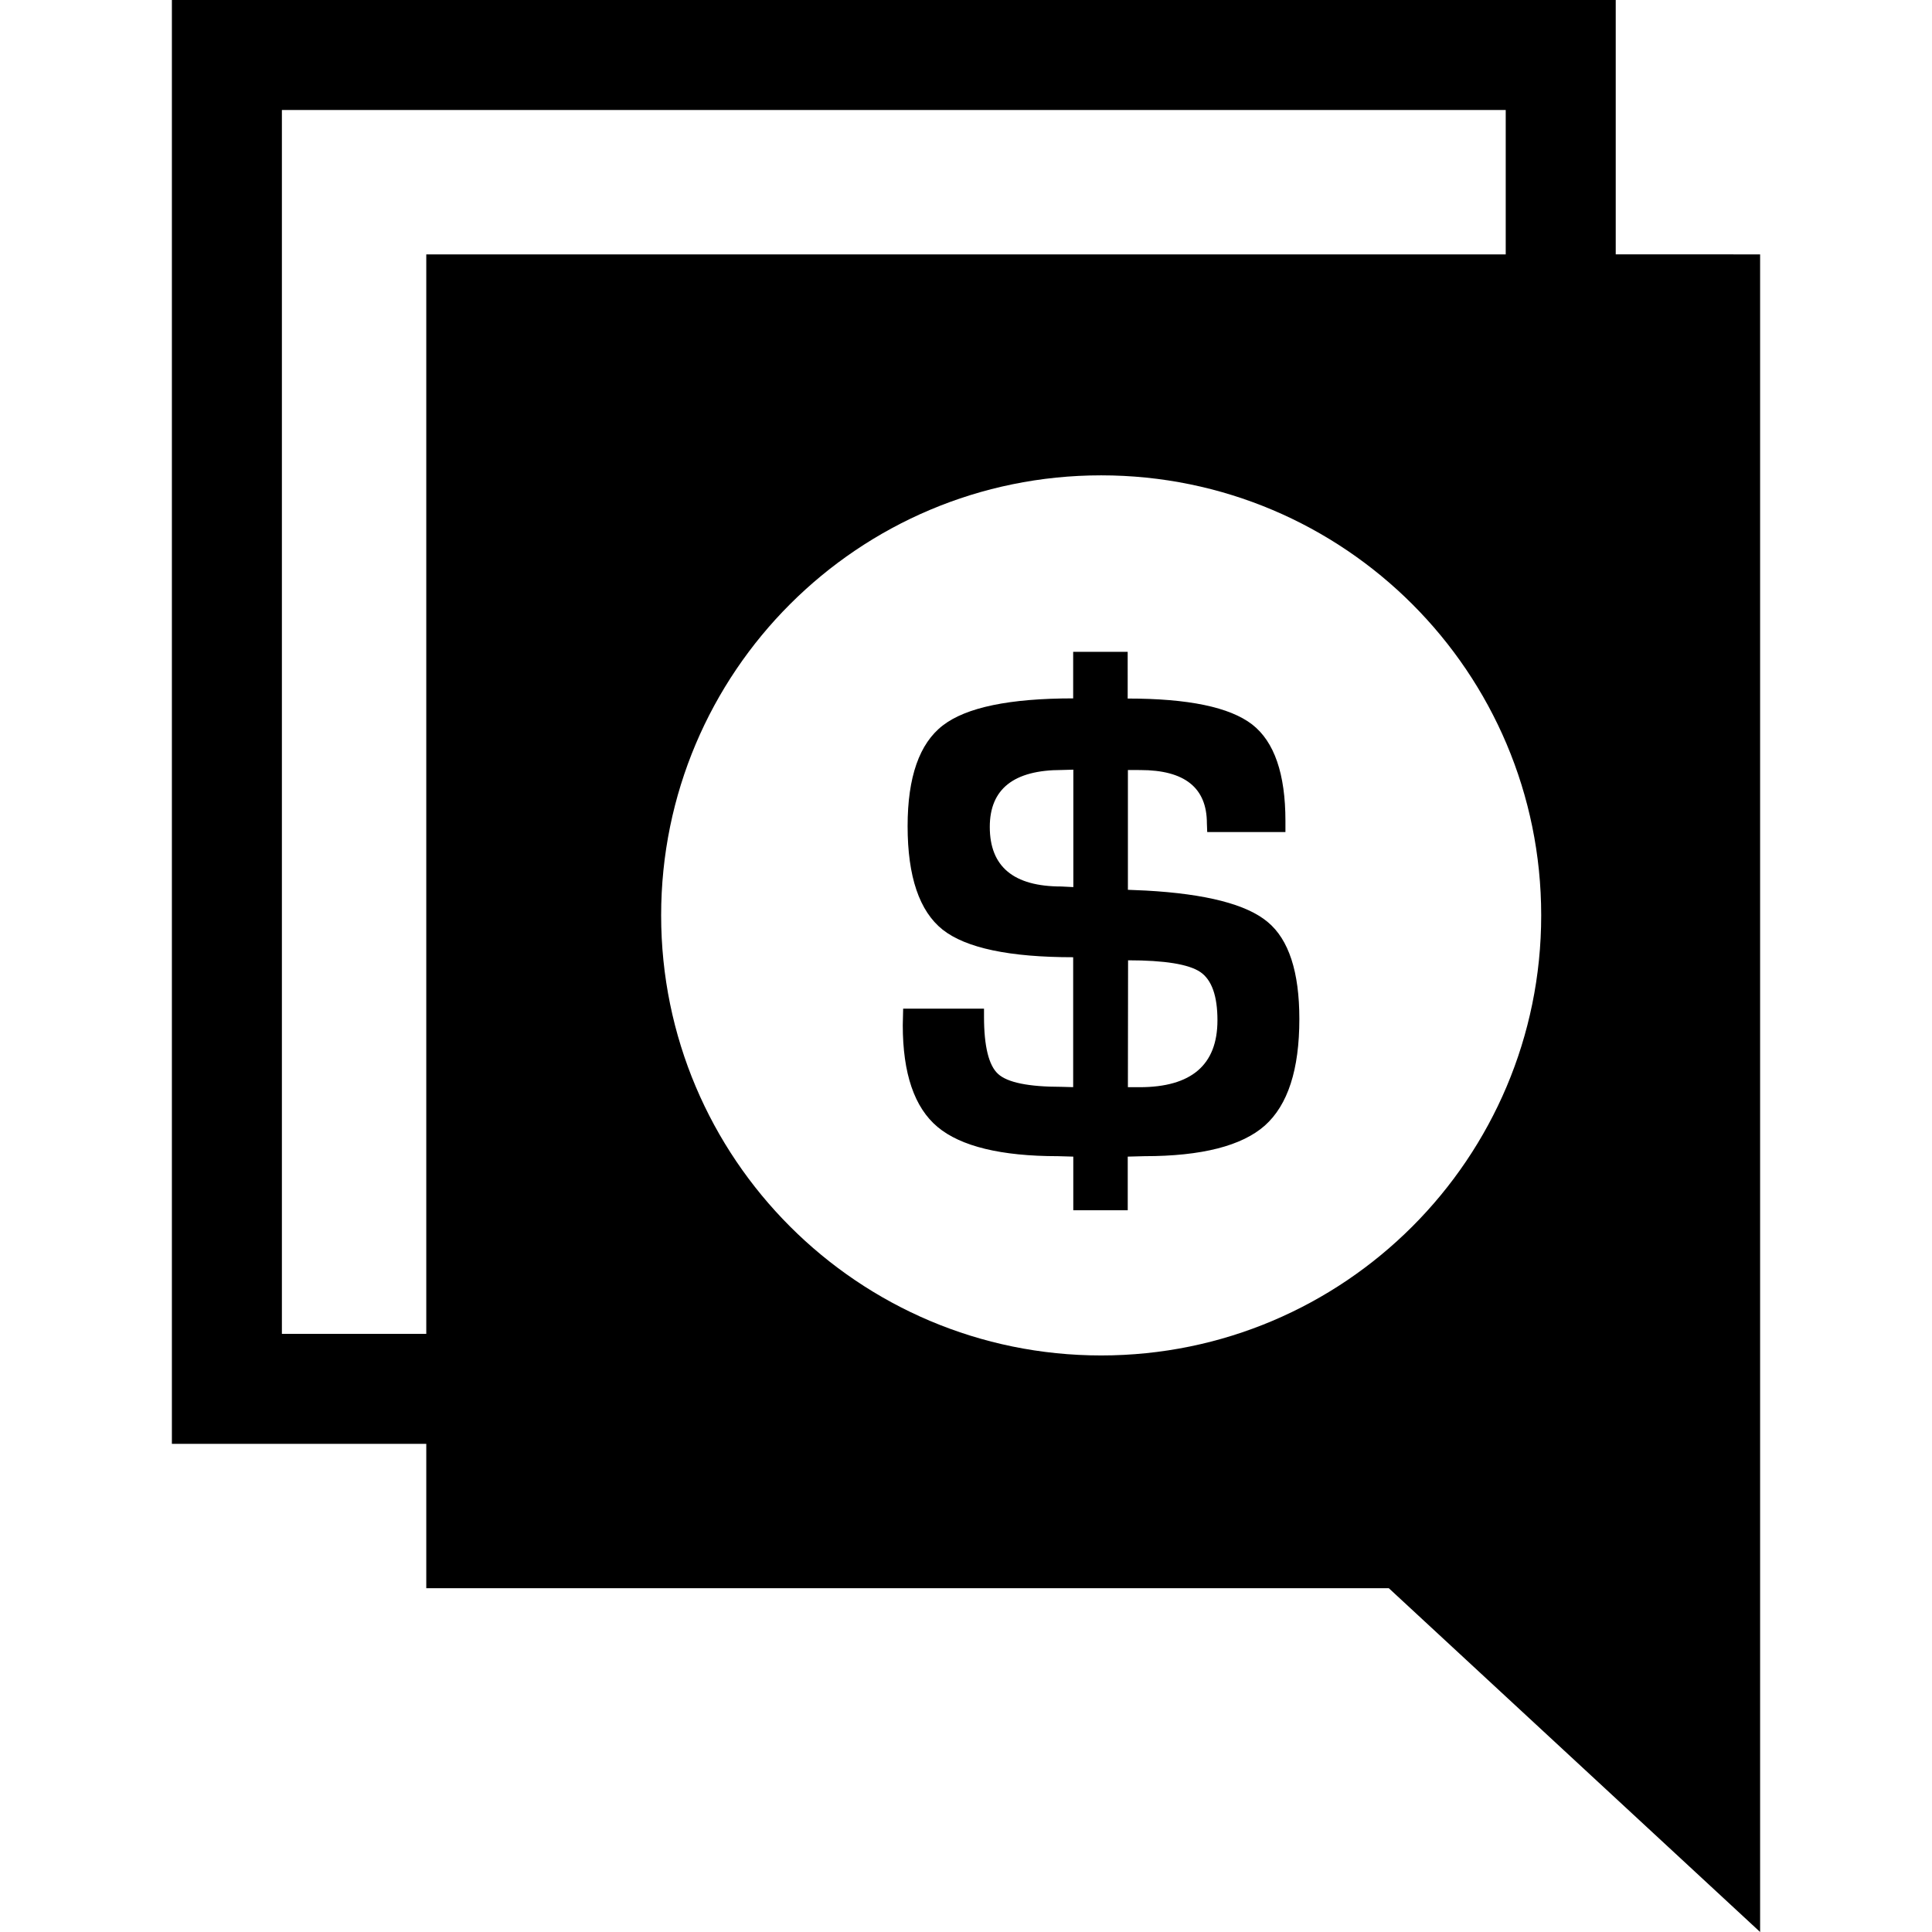 <?xml version="1.0" encoding="iso-8859-1"?>
<!-- Uploaded to: SVG Repo, www.svgrepo.com, Generator: SVG Repo Mixer Tools -->
<!DOCTYPE svg PUBLIC "-//W3C//DTD SVG 1.1//EN" "http://www.w3.org/Graphics/SVG/1.1/DTD/svg11.dtd">
<svg fill="#000000" version="1.1" id="Capa_1" xmlns="http://www.w3.org/2000/svg" xmlns:xlink="http://www.w3.org/1999/xlink" 
	 width="800px" height="800px" viewBox="0 0 35.125 35.125"
	 xml:space="preserve">
<g>
	<path d="M29.375,4.624V0H3.125v26.25H7.75v2.625h17.5l6.75,6.25v-30.5L29.375,4.624L29.375,4.624z M7.75,24.25H5.125V2h22.25v2.625
		H7.75V24.25z M20.02,24.643c-4.417,0-8-3.584-8-8.001c0-4.42,3.582-8,8-8c4.418,0,8,3.58,8,8
		C28.02,21.059,24.438,24.643,20.02,24.643z M20.506,13.999v2.178l0.327,0.014c1.095,0.061,1.832,0.25,2.215,0.572
		c0.384,0.319,0.575,0.908,0.575,1.762c0,0.922-0.209,1.564-0.627,1.938c-0.417,0.369-1.146,0.557-2.188,0.557l-0.305,0.008v0.975
		h-0.99v-0.975l-0.279-0.008c-1.035,0-1.767-0.179-2.188-0.531c-0.423-0.354-0.633-0.973-0.633-1.852l0.007-0.299h1.47v0.148
		c0,0.537,0.087,0.886,0.256,1.039c0.17,0.156,0.555,0.234,1.146,0.234l0.219,0.006v-2.362c-1.158,0-1.949-0.167-2.373-0.501
		c-0.423-0.337-0.637-0.964-0.637-1.883c0-0.891,0.214-1.502,0.64-1.83c0.426-0.329,1.215-0.492,2.37-0.492v-0.846h0.991V12.7
		c1.103,0,1.854,0.156,2.263,0.471c0.403,0.313,0.605,0.899,0.605,1.754v0.202h-1.422l-0.006-0.158c0-0.646-0.402-0.969-1.211-0.969
		L20.506,13.999L20.506,13.999z M19.514,13.993l-0.211,0.006c-0.873,0-1.308,0.346-1.308,1.035c0,0.723,0.433,1.083,1.301,1.083
		c0.009,0,0.08,0.003,0.218,0.011V13.993z M20.506,19.766h0.211c0.944,0,1.417-0.406,1.417-1.217c0-0.443-0.104-0.736-0.313-0.878
		c-0.211-0.141-0.646-0.212-1.312-0.212L20.506,19.766L20.506,19.766z"/>
</g>
</svg>